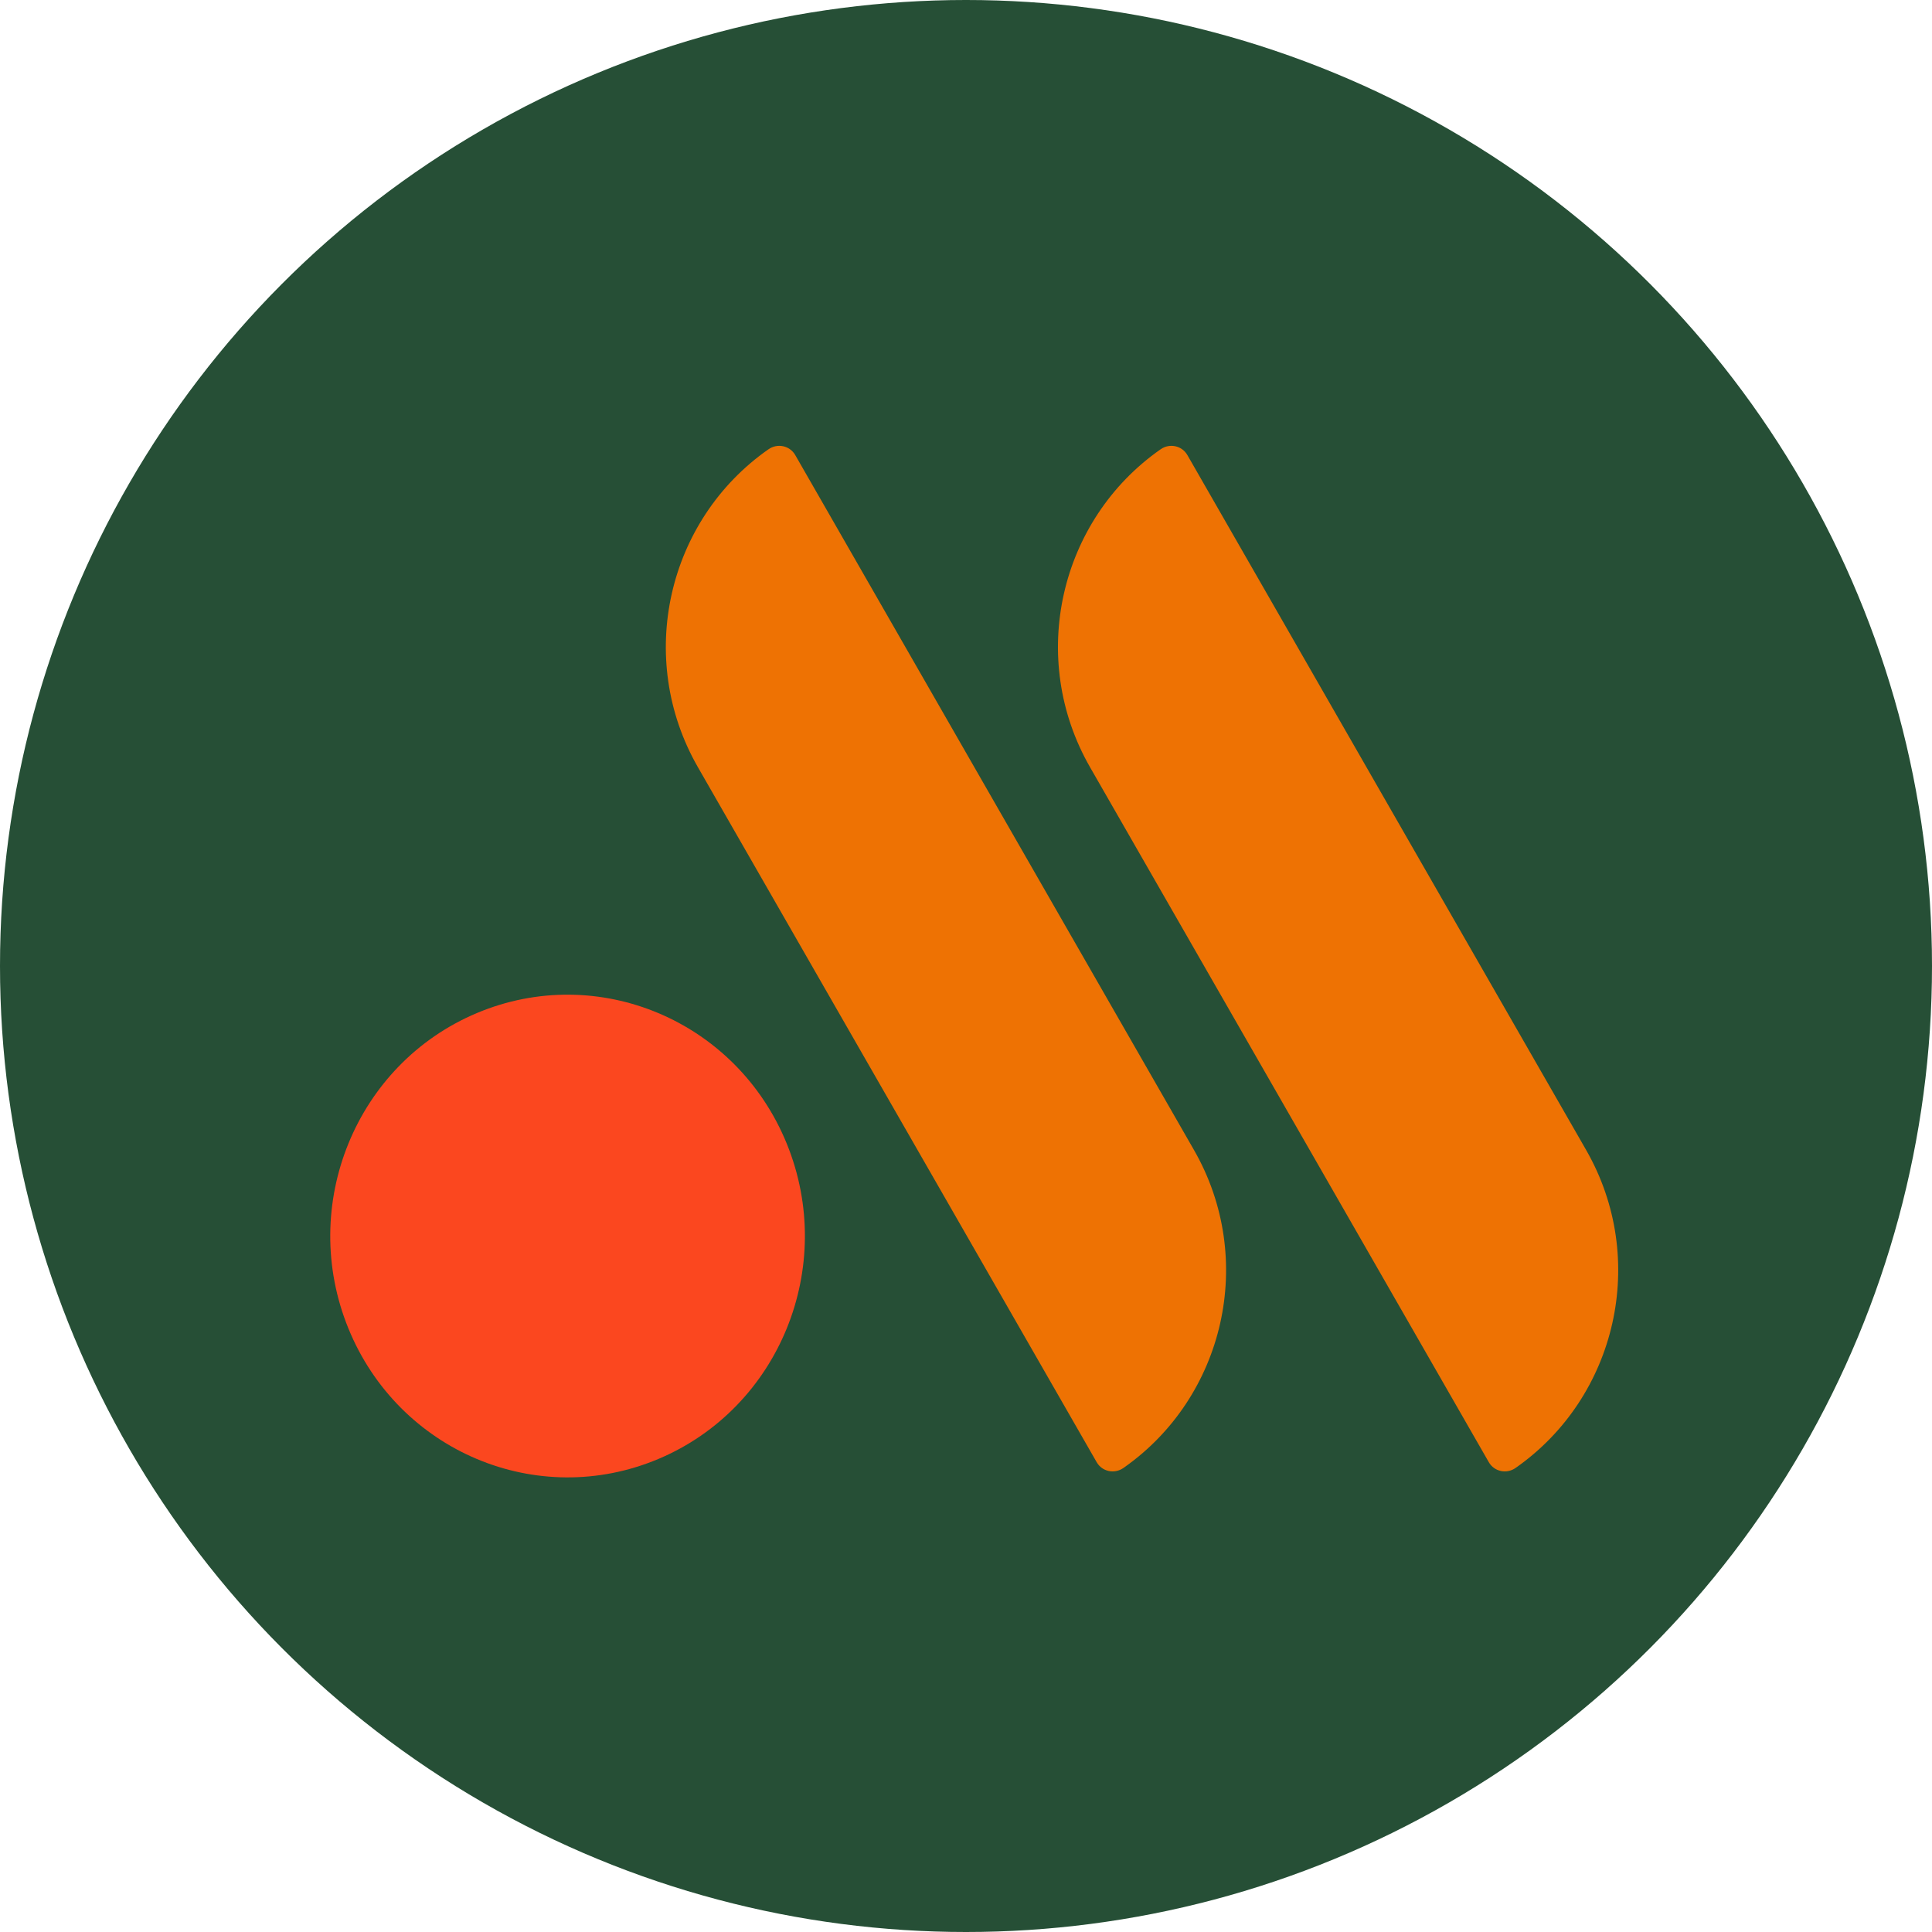 <svg width="89" height="89" viewBox="0 0 89 89" fill="none" xmlns="http://www.w3.org/2000/svg">
<g id="Frame 45">
<circle id="Ellipse 11" cx="44.5" cy="44.5" r="44.5" fill="#264F36"/>
<g id="logo">
<path id="Vector" fill-rule="evenodd" clip-rule="evenodd" d="M53.468 20.695C48.804 23.951 47.326 30.315 50.217 35.347L68.584 67.358C68.835 67.794 69.403 67.912 69.814 67.625C74.477 64.368 75.955 58.005 73.065 52.972L54.697 20.962C54.446 20.526 53.878 20.408 53.468 20.695Z" fill="#EE7203"/>
<path id="Vector_2" fill-rule="evenodd" clip-rule="evenodd" d="M35.403 20.695C30.74 23.951 29.262 30.315 32.153 35.347L50.52 67.358C50.771 67.794 51.339 67.912 51.75 67.625C56.413 64.368 57.891 58.005 55 52.972L36.633 20.962C36.382 20.526 35.814 20.408 35.403 20.695Z" fill="#EE7203"/>
<path id="Vector_3" fill-rule="evenodd" clip-rule="evenodd" d="M30.329 67.209C35.906 64.86 38.554 58.358 36.244 52.686C33.934 47.014 27.54 44.321 21.963 46.67C16.386 49.019 13.738 55.522 16.048 61.193C18.358 66.865 24.752 69.558 30.329 67.209Z" fill="#FB471F"/>
</g>
</g>
</svg>
